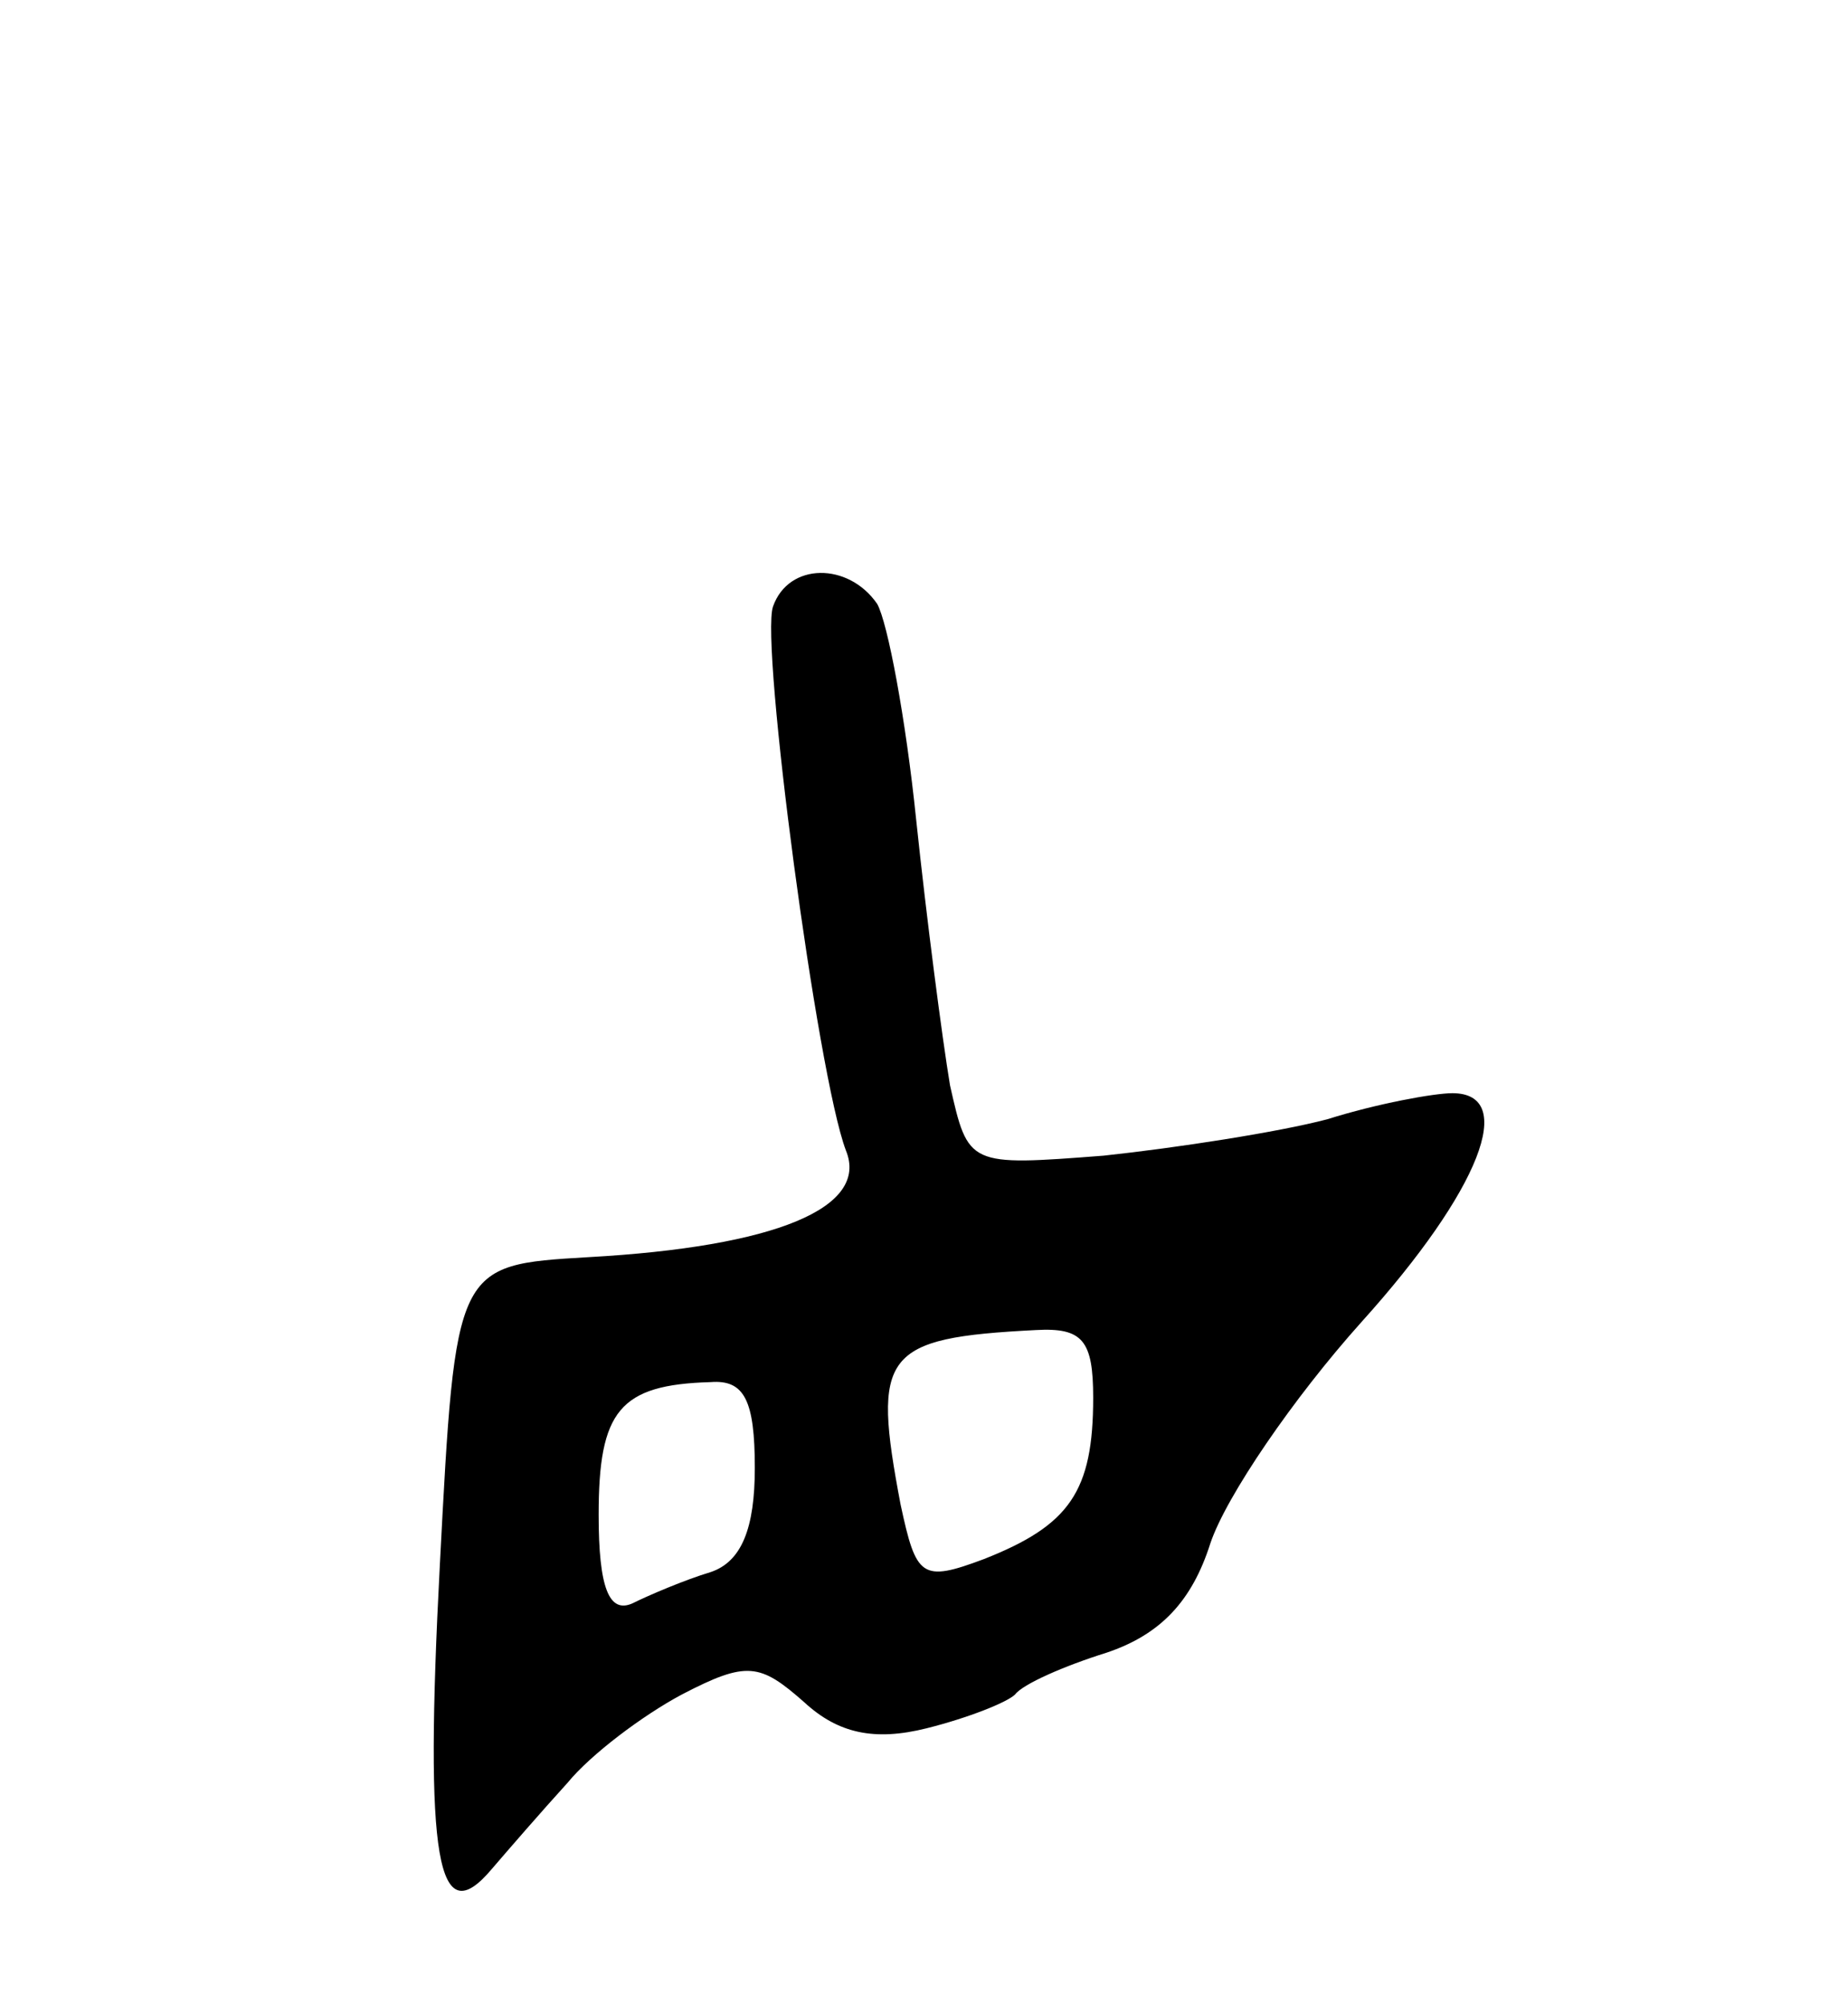 <svg version="1.0" xmlns="http://www.w3.org/2000/svg" width="71" height="77" viewBox="0 0 71 77" ><g transform="translate(0,77) scale(0.1,-0.1)" ><path d="M297 537 c-5 -14 17 -180 28 -209 9 -22 -27 -37 -99 -41 -51 -3 -51 -3 -57 -118 -6 -114 -1 -142 20 -117 6 7 19 22 29 33 9 11 29 26 44 34 25 13 30 12 47 -3 13 -12 27 -15 47 -10 16 4 31 10 34 13 3 4 19 11 35 16 21 7 33 20 40 42 6 18 32 56 58 85 46 51 60 88 35 88 -7 0 -29 -4 -48 -10 -19 -5 -58 -11 -86 -14 -52 -4 -52 -4 -59 27 -3 18 -9 64 -13 102 -4 39 -11 76 -15 83 -11 16 -34 16 -40 -1z m123 -304 c0 -36 -9 -49 -42 -62 -24 -9 -26 -7 -32 21 -11 58 -7 64 52 67 18 1 22 -4 22 -26z m-130 -27 c0 -23 -5 -36 -17 -40 -10 -3 -24 -9 -30 -12 -9 -4 -13 6 -13 34 0 40 8 50 43 51 13 1 17 -7 17 -33z"/></g></svg> 
